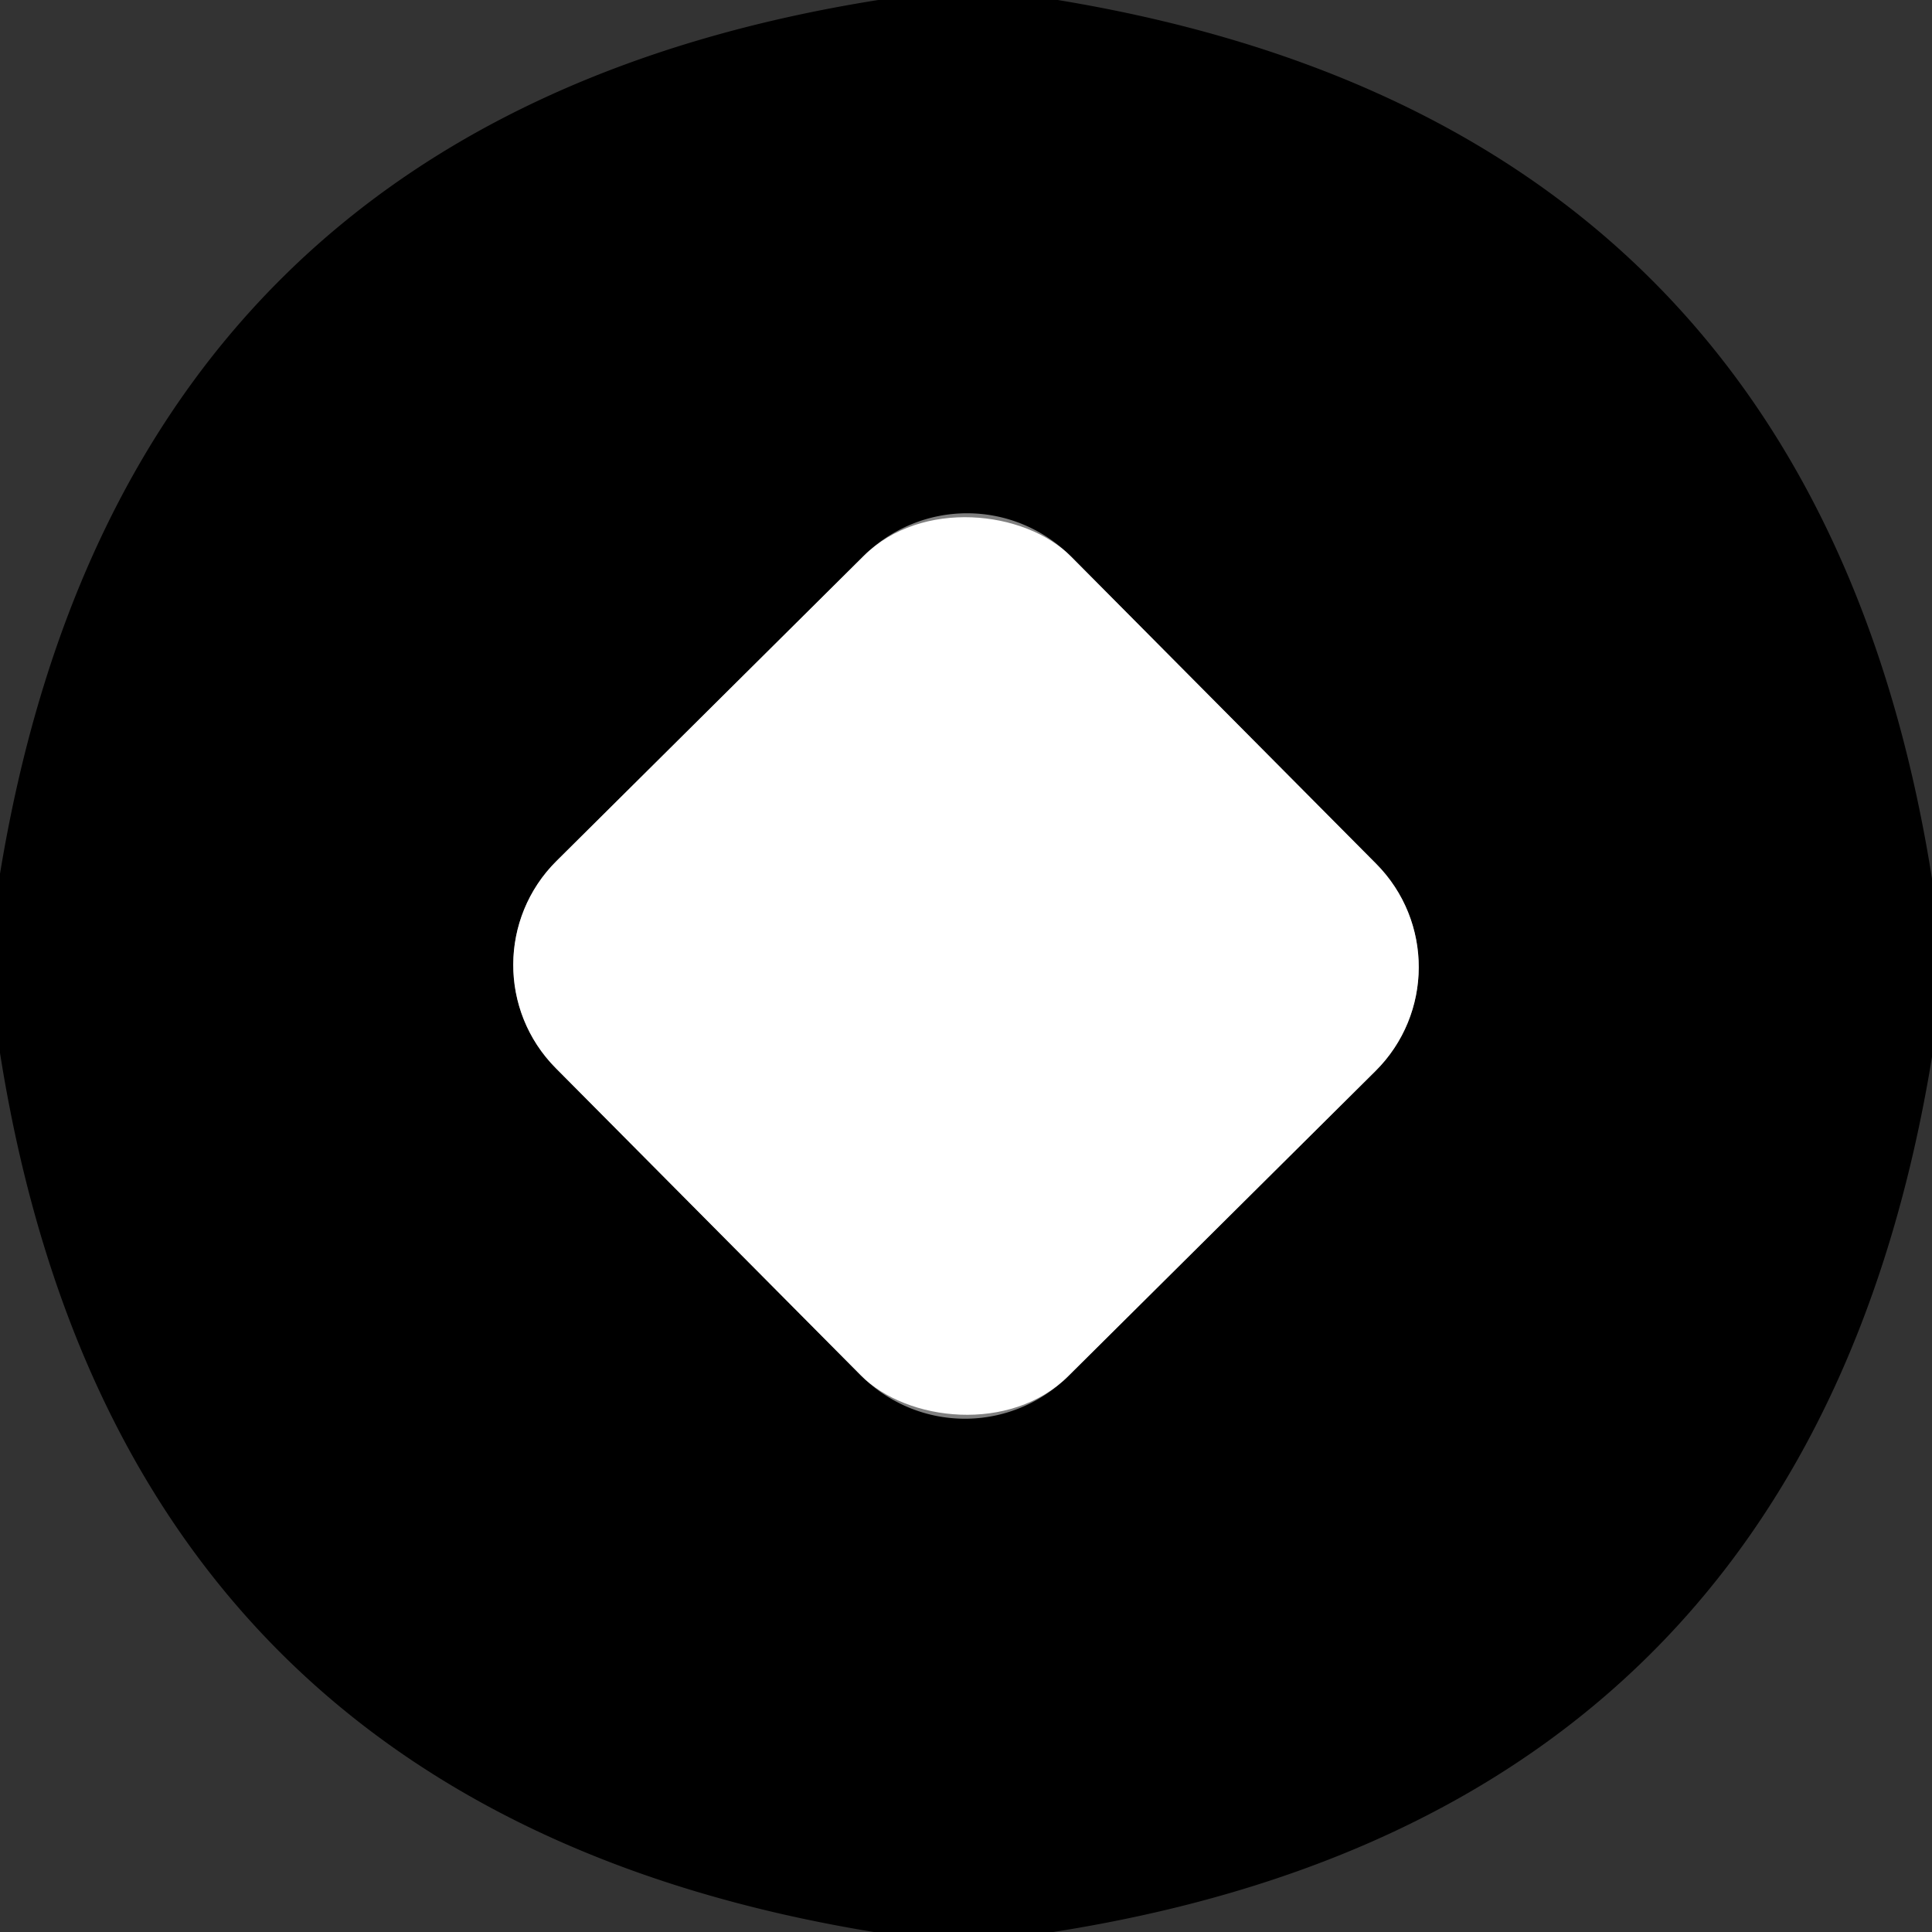<?xml version="1.0" encoding="UTF-8" standalone="no"?>
<!DOCTYPE svg PUBLIC "-//W3C//DTD SVG 1.1//EN" "http://www.w3.org/Graphics/SVG/1.1/DTD/svg11.dtd">
<svg xmlns="http://www.w3.org/2000/svg" version="1.1" viewBox="0.00 0.00 48.00 48.00">
<rect x="0.00" y="0.00" width="48.00" height="48.00" fill="#333333" stroke="none"/>
<path stroke="#808080" stroke-width="2.00" fill="none" stroke-linecap="butt" vector-effect="non-scaling-stroke" d="
  M 26.609 13.827
  A 3.64 3.64 0.0 0 0 21.462 13.809
  L 13.827 21.391
  A 3.64 3.64 0.0 0 0 13.809 26.538
  L 21.391 34.173
  A 3.64 3.64 0.0 0 0 26.538 34.191
  L 34.173 26.609
  A 3.64 3.64 0.0 0 0 34.191 21.462
  L 26.609 13.827"
/>
<path fill="#000000" d="
  M 21.82 0.00
  L 26.28 0.00
  Q 45.03 3.09 48.00 21.83
  L 48.00 26.26
  Q 44.93 45.05 26.17 48.00
  L 21.71 48.00
  Q 2.97 44.93 0.00 26.16
  L 0.00 21.71
  Q 3.08 2.98 21.82 0.00
  Z
  M 26.609 13.827
  A 3.64 3.64 0.0 0 0 21.462 13.809
  L 13.827 21.391
  A 3.64 3.64 0.0 0 0 13.809 26.538
  L 21.391 34.173
  A 3.64 3.64 0.0 0 0 26.538 34.191
  L 34.173 26.609
  A 3.64 3.64 0.0 0 0 34.191 21.462
  L 26.609 13.827
  Z"
/>
<rect fill="#ffffff" x="-9.02" y="-9.02" transform="translate(24.00,24.00) rotate(-44.8)" width="18.04" height="18.04" rx="3.64"/>
</svg>
